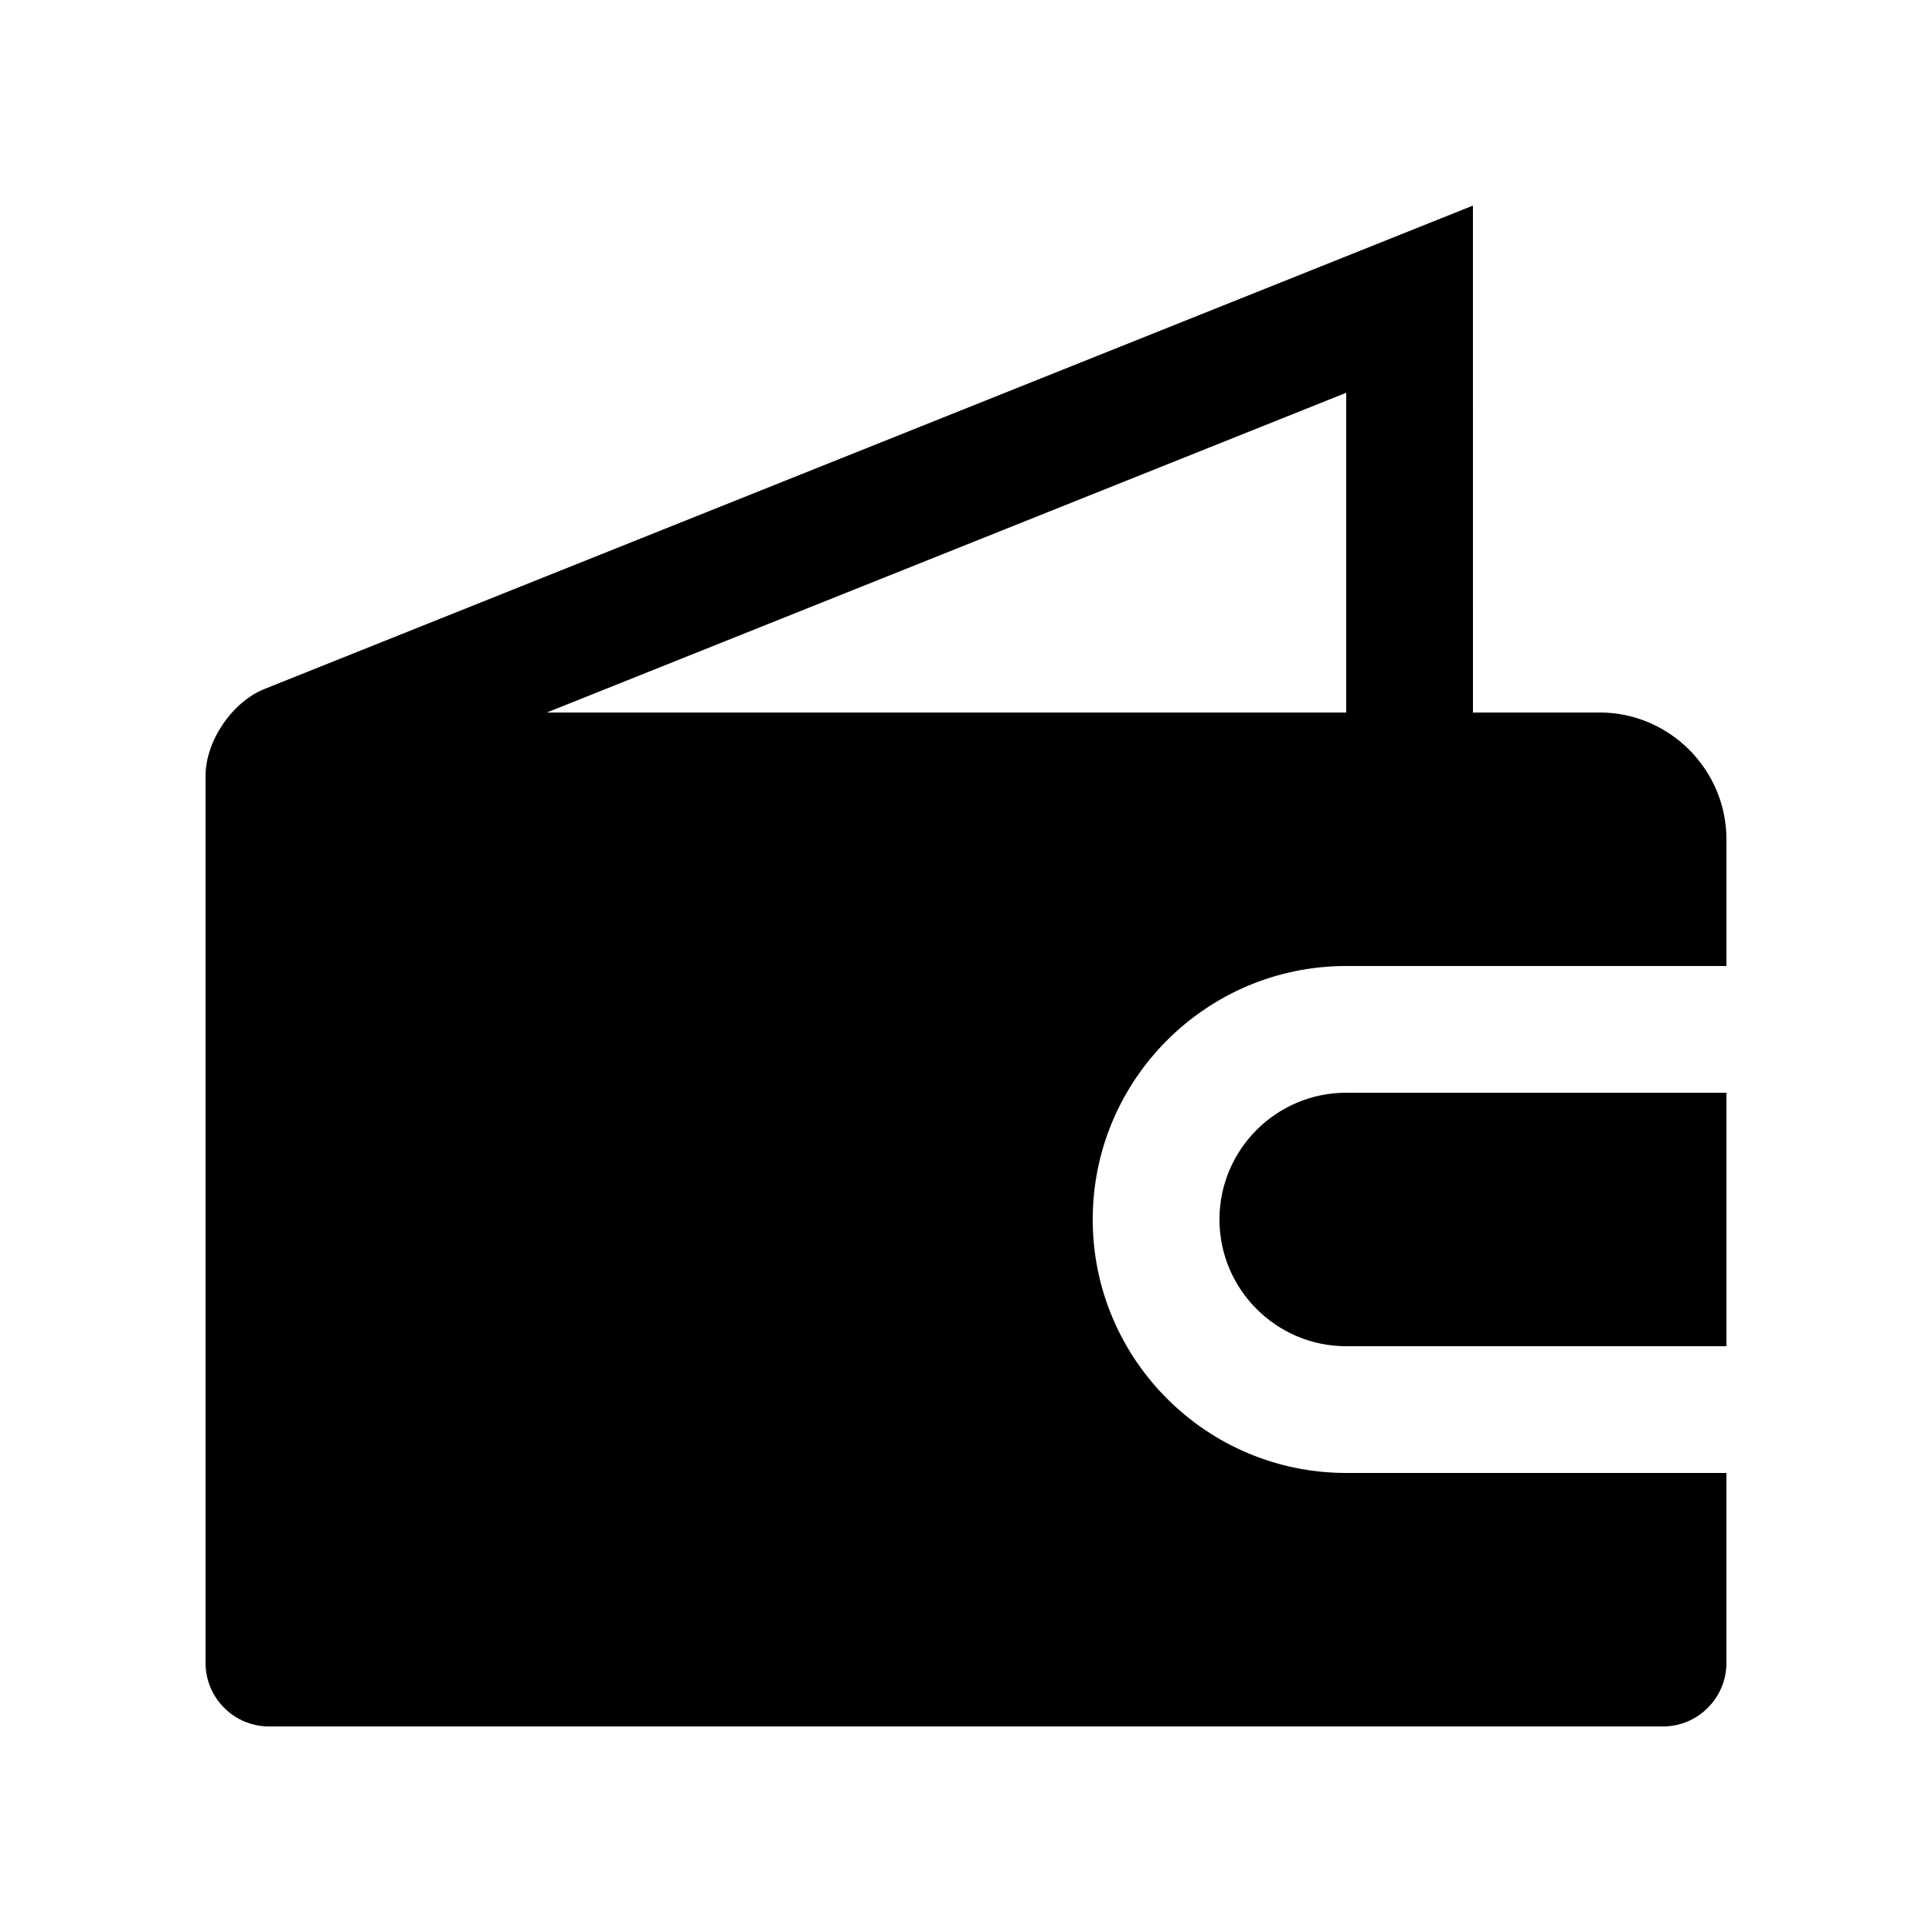 <?xml version="1.0" encoding="UTF-8"?>
<!-- Uploaded to: SVG Repo, www.svgrepo.com, Generator: SVG Repo Mixer Tools -->
<svg fill="#000000" width="800px" height="800px" version="1.1" viewBox="144 144 512 512" xmlns="http://www.w3.org/2000/svg">
 <g>
  <path d="m500.76 400h100.76v-33.59c0-18.469-15.121-33.59-33.59-33.59h-33.582l-0.004-134.34-320.27 128.12c-8.578 3.426-15.598 13.789-15.598 23.023v235.11c0 9.23 7.559 16.793 16.789 16.793h369.46c9.25 0 16.793-7.562 16.793-16.793v-50.383h-100.76c-37.051 0-67.172-30.129-67.172-67.172-0.004-37.051 30.121-67.176 67.172-67.176zm-211.86-67.176 211.86-84.738v84.734h-211.86z"/>
  <path d="m467.17 467.18c0 18.496 15.074 33.586 33.59 33.586h100.76v-67.18h-100.76c-18.516 0-33.59 15.055-33.59 33.594z"/>
 </g>
</svg>